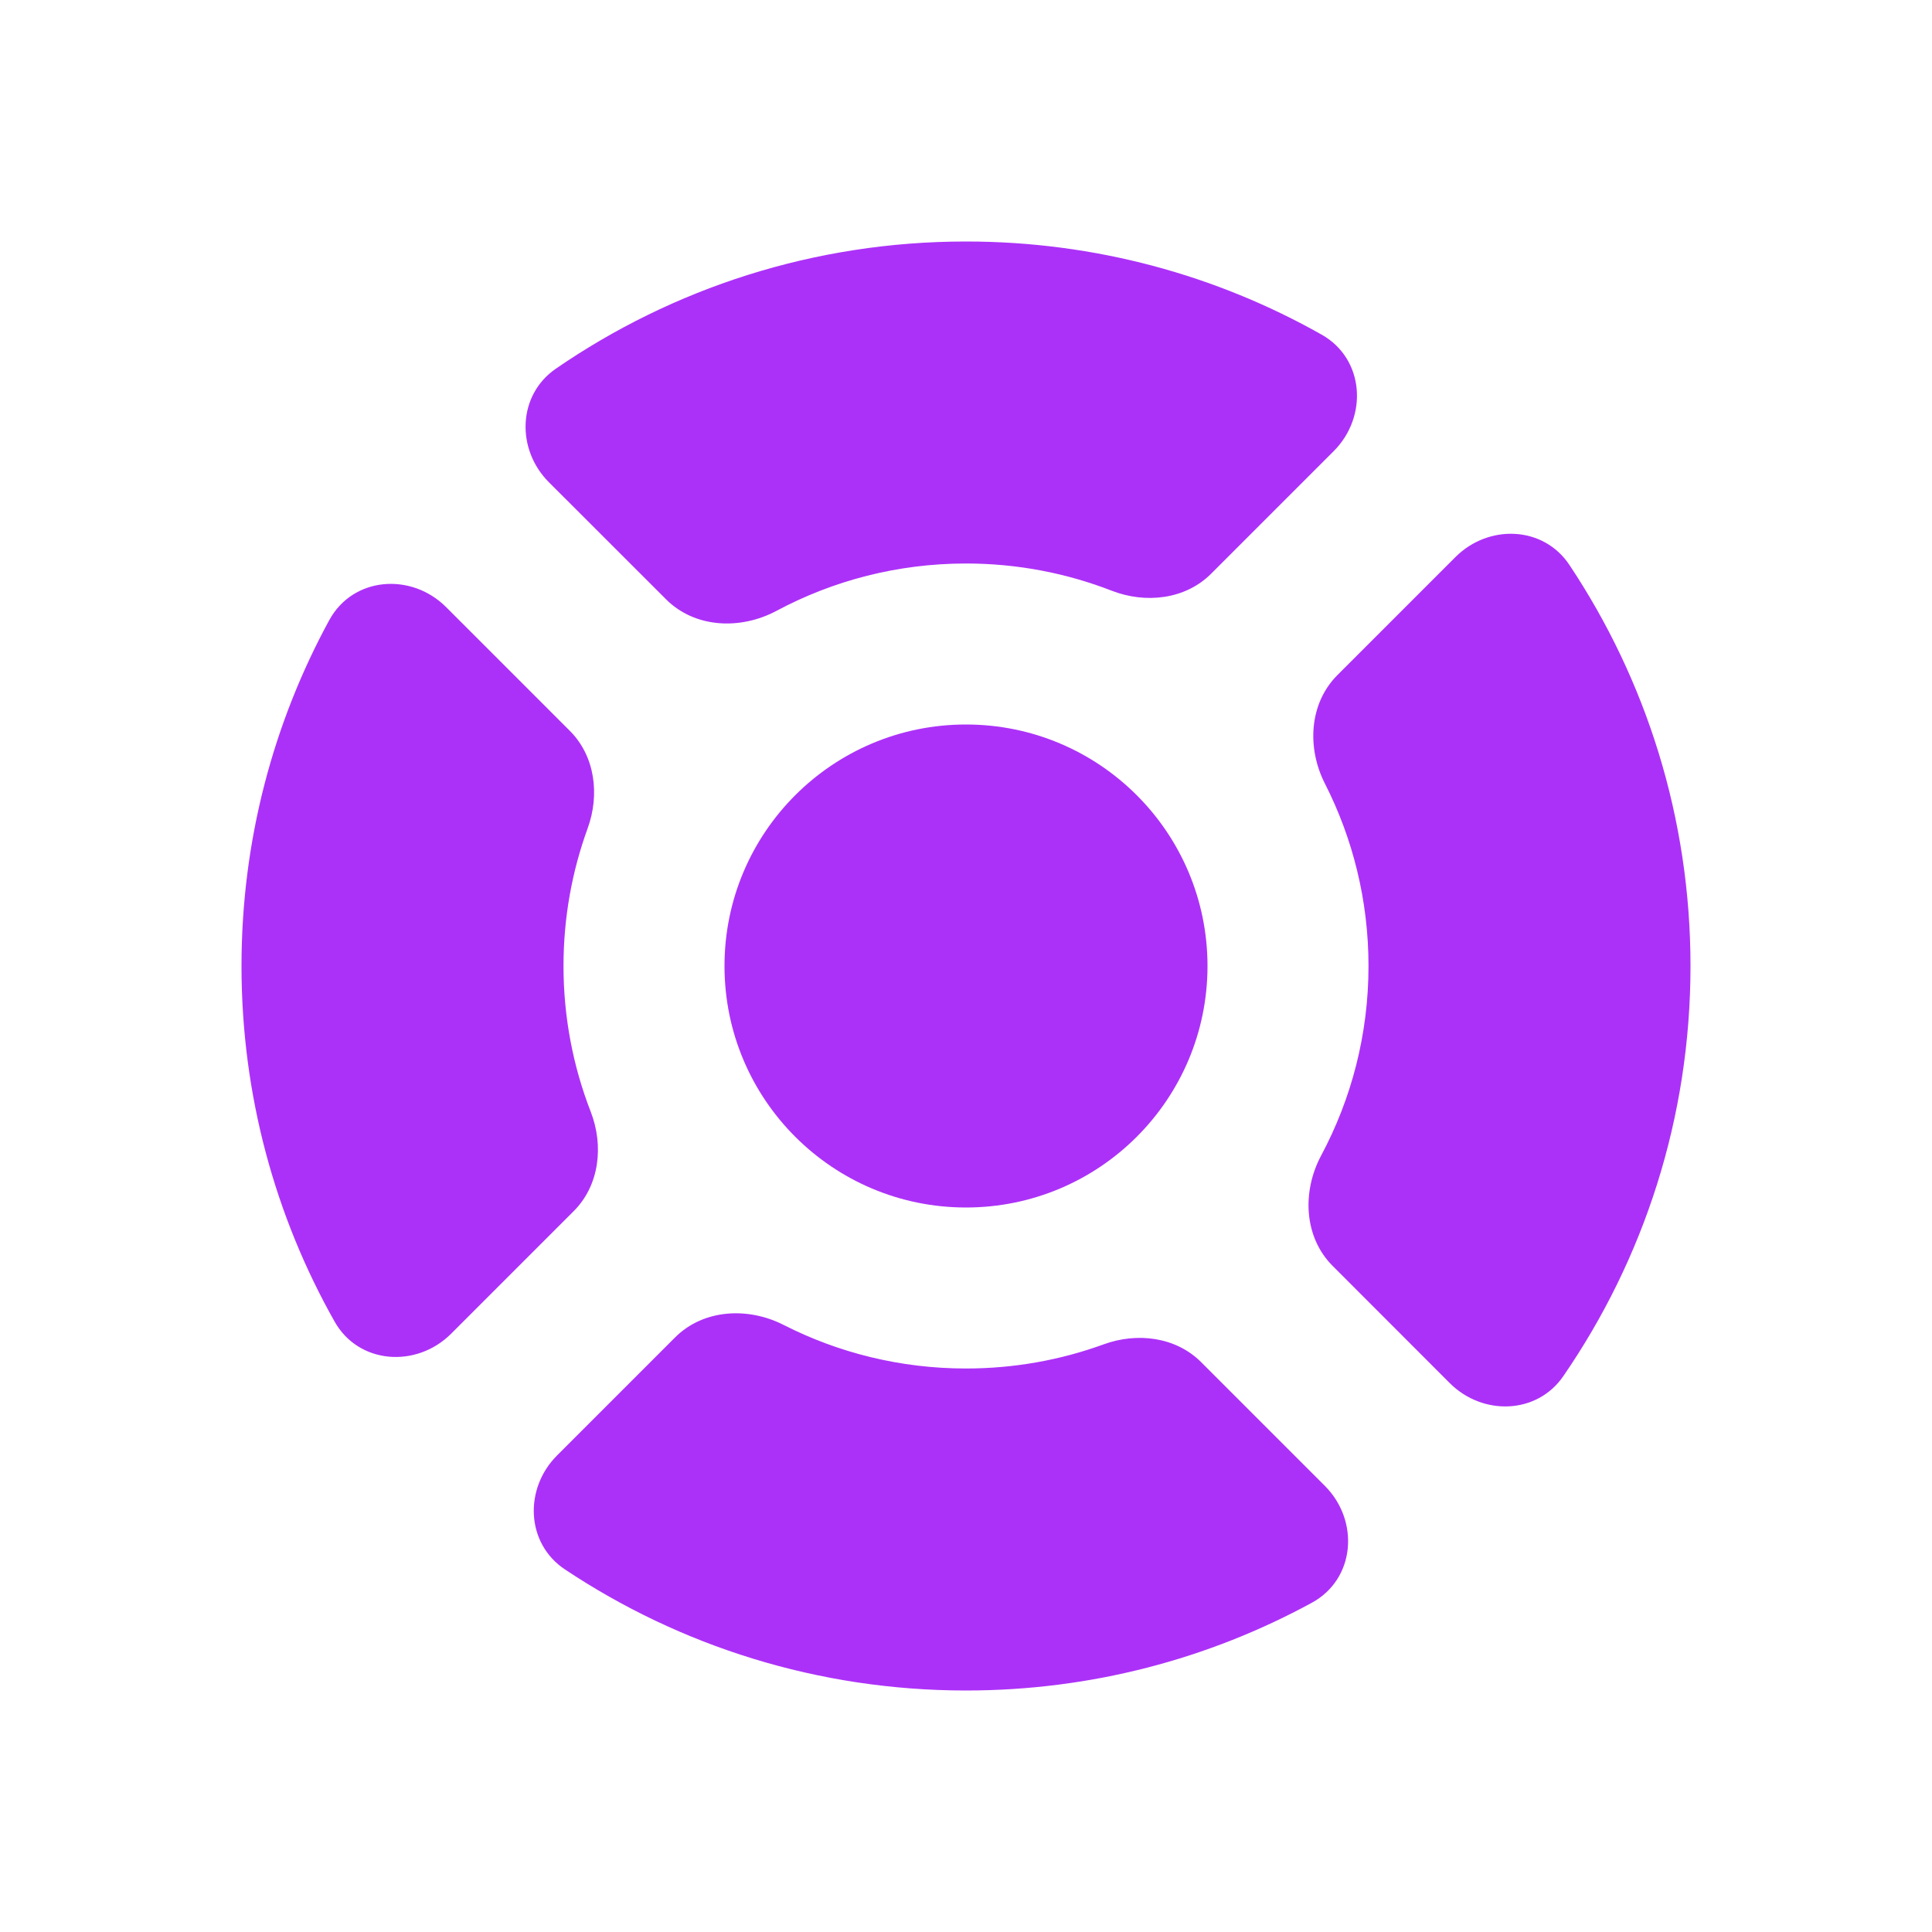 <svg width="24" height="24" viewBox="0 0 24 24" fill="none" xmlns="http://www.w3.org/2000/svg">
    <path fill-rule="evenodd" clip-rule="evenodd"
        d="M18.01 17.182C18.419 17.59 19.093 17.571 19.42 17.095C20.417 15.646 21 13.891 21 12C21 10.158 20.446 8.444 19.496 7.018C19.173 6.532 18.492 6.508 18.08 6.92L16.614 8.386C16.262 8.738 16.233 9.292 16.459 9.735C16.805 10.415 17 11.185 17 12C17 12.851 16.787 13.652 16.412 14.354C16.173 14.801 16.196 15.367 16.555 15.726L18.01 17.182ZM13.81 7.338C14.232 7.502 14.725 7.447 15.045 7.127L16.568 5.604C16.998 5.173 16.948 4.456 16.418 4.157C15.113 3.42 13.605 3 12 3C10.109 3 8.354 3.583 6.905 4.58C6.429 4.908 6.41 5.581 6.818 5.99L8.274 7.445C8.633 7.804 9.199 7.827 9.646 7.588C10.348 7.213 11.149 7 12 7C12.638 7 13.249 7.12 13.81 7.338ZM7.3 10.29C7.452 9.873 7.393 9.393 7.079 9.079L5.542 7.542C5.108 7.108 4.384 7.164 4.09 7.704C3.395 8.98 3 10.444 3 12C3 13.605 3.42 15.113 4.157 16.418C4.456 16.948 5.173 16.998 5.604 16.568L7.127 15.045C7.447 14.725 7.502 14.232 7.338 13.81C7.12 13.249 7 12.638 7 12C7 11.399 7.106 10.823 7.3 10.29ZM14.921 16.921C14.607 16.607 14.127 16.548 13.71 16.7C13.177 16.894 12.601 17 12 17C11.185 17 10.415 16.805 9.735 16.459C9.292 16.233 8.738 16.262 8.386 16.614L6.92 18.08C6.508 18.492 6.532 19.173 7.018 19.496C8.444 20.446 10.158 21 12 21C13.556 21 15.02 20.605 16.296 19.91C16.836 19.616 16.892 18.892 16.457 18.457L14.921 16.921Z"
        fill="#AC31F8" />
    <path
        d="M15 12C15 13.657 13.657 15 12 15C10.343 15 9 13.657 9 12C9 10.343 10.343 9 12 9C13.657 9 15 10.343 15 12Z"
        fill="#AC31F8" />
</svg>
    